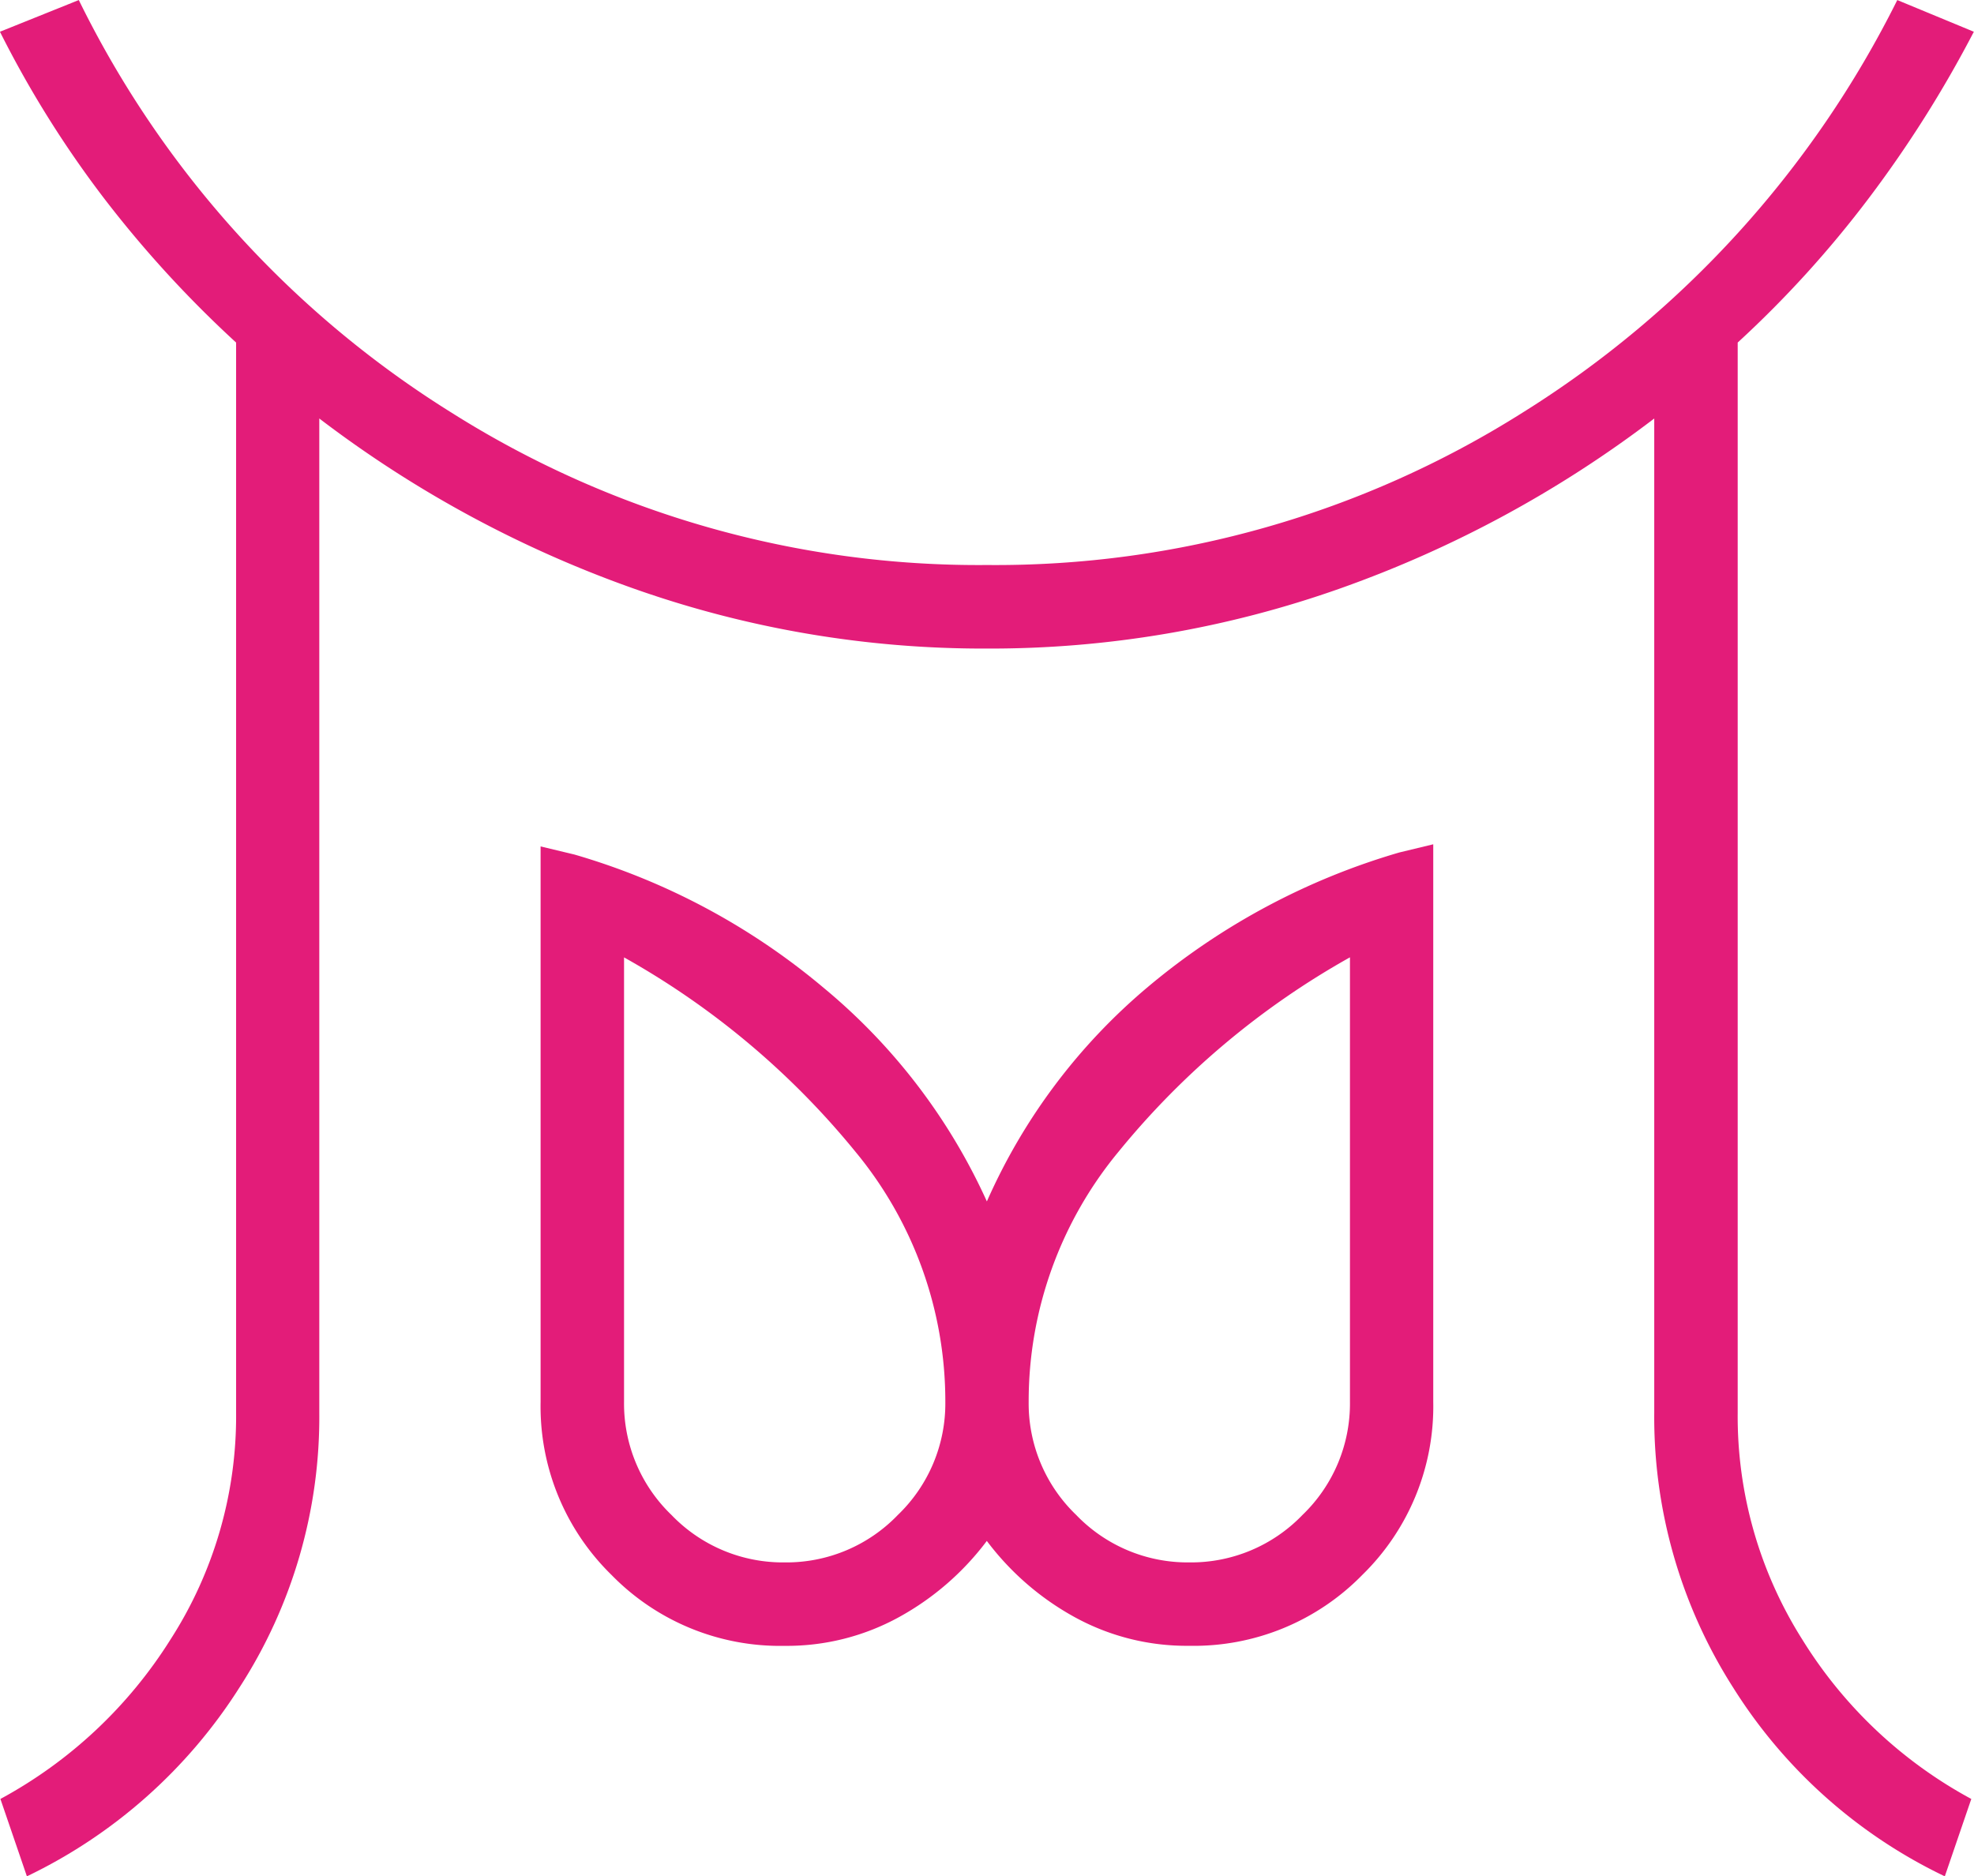 <svg xmlns="http://www.w3.org/2000/svg" width="38.677" height="36.765" viewBox="0 0 38.677 36.765"><path id="endocrinology_48dp_UNDEFINED_FILL0_wght200_GRAD0_opsz48" d="M131.374-816.386a3.027,3.027,0,0,0,2.218-.93,3.027,3.027,0,0,0,.93-2.217,7.671,7.671,0,0,0-1.768-4.908,15.81,15.81,0,0,0-4.527-3.8v8.709a3.027,3.027,0,0,0,.93,2.217A3.026,3.026,0,0,0,131.374-816.386Zm7.929,0a3.027,3.027,0,0,0,2.217-.93,3.027,3.027,0,0,0,.93-2.217v-8.709a15.81,15.81,0,0,0-4.527,3.8,7.671,7.671,0,0,0-1.768,4.908,3.027,3.027,0,0,0,.93,2.217A3.027,3.027,0,0,0,139.3-816.386Zm-22.776,6.151-.519-1.516a8.98,8.98,0,0,0,3.331-3.122,8.09,8.09,0,0,0,1.287-4.446v-20.969a22.031,22.031,0,0,1-2.575-2.81,20.6,20.6,0,0,1-2.052-3.28l1.545-.621a19.78,19.78,0,0,0,7.3,8.083,19.342,19.342,0,0,0,10.495,2.987,19.342,19.342,0,0,0,10.495-2.987,20.068,20.068,0,0,0,7.34-8.083l1.5.621a23.028,23.028,0,0,1-2.052,3.253,21.112,21.112,0,0,1-2.575,2.837v20.969a8.185,8.185,0,0,0,1.267,4.446,8.826,8.826,0,0,0,3.31,3.122l-.519,1.516a9.972,9.972,0,0,1-4.148-3.7,9.851,9.851,0,0,1-1.545-5.386V-838.8a22.553,22.553,0,0,1-6.128,3.321,20.542,20.542,0,0,1-6.95,1.187,20.542,20.542,0,0,1-6.95-1.187,22.553,22.553,0,0,1-6.128-3.321v19.482a9.755,9.755,0,0,1-1.566,5.386A10.108,10.108,0,0,1,116.527-810.235Zm14.847-4.516a4.614,4.614,0,0,1-3.392-1.389,4.615,4.615,0,0,1-1.39-3.392v-10.883l.663.159a13.363,13.363,0,0,1,4.881,2.61,11.687,11.687,0,0,1,3.2,4.187,11.6,11.6,0,0,1,3.161-4.208,13.543,13.543,0,0,1,4.922-2.63l.663-.16v10.924a4.615,4.615,0,0,1-1.39,3.392,4.614,4.614,0,0,1-3.392,1.389,4.556,4.556,0,0,1-2.248-.564,5.4,5.4,0,0,1-1.717-1.491,5.4,5.4,0,0,1-1.717,1.491A4.557,4.557,0,0,1,131.374-814.751ZM139.3-819.533ZM131.374-819.533Z" transform="translate(-116 847)" fill="#e31c79"></path></svg>